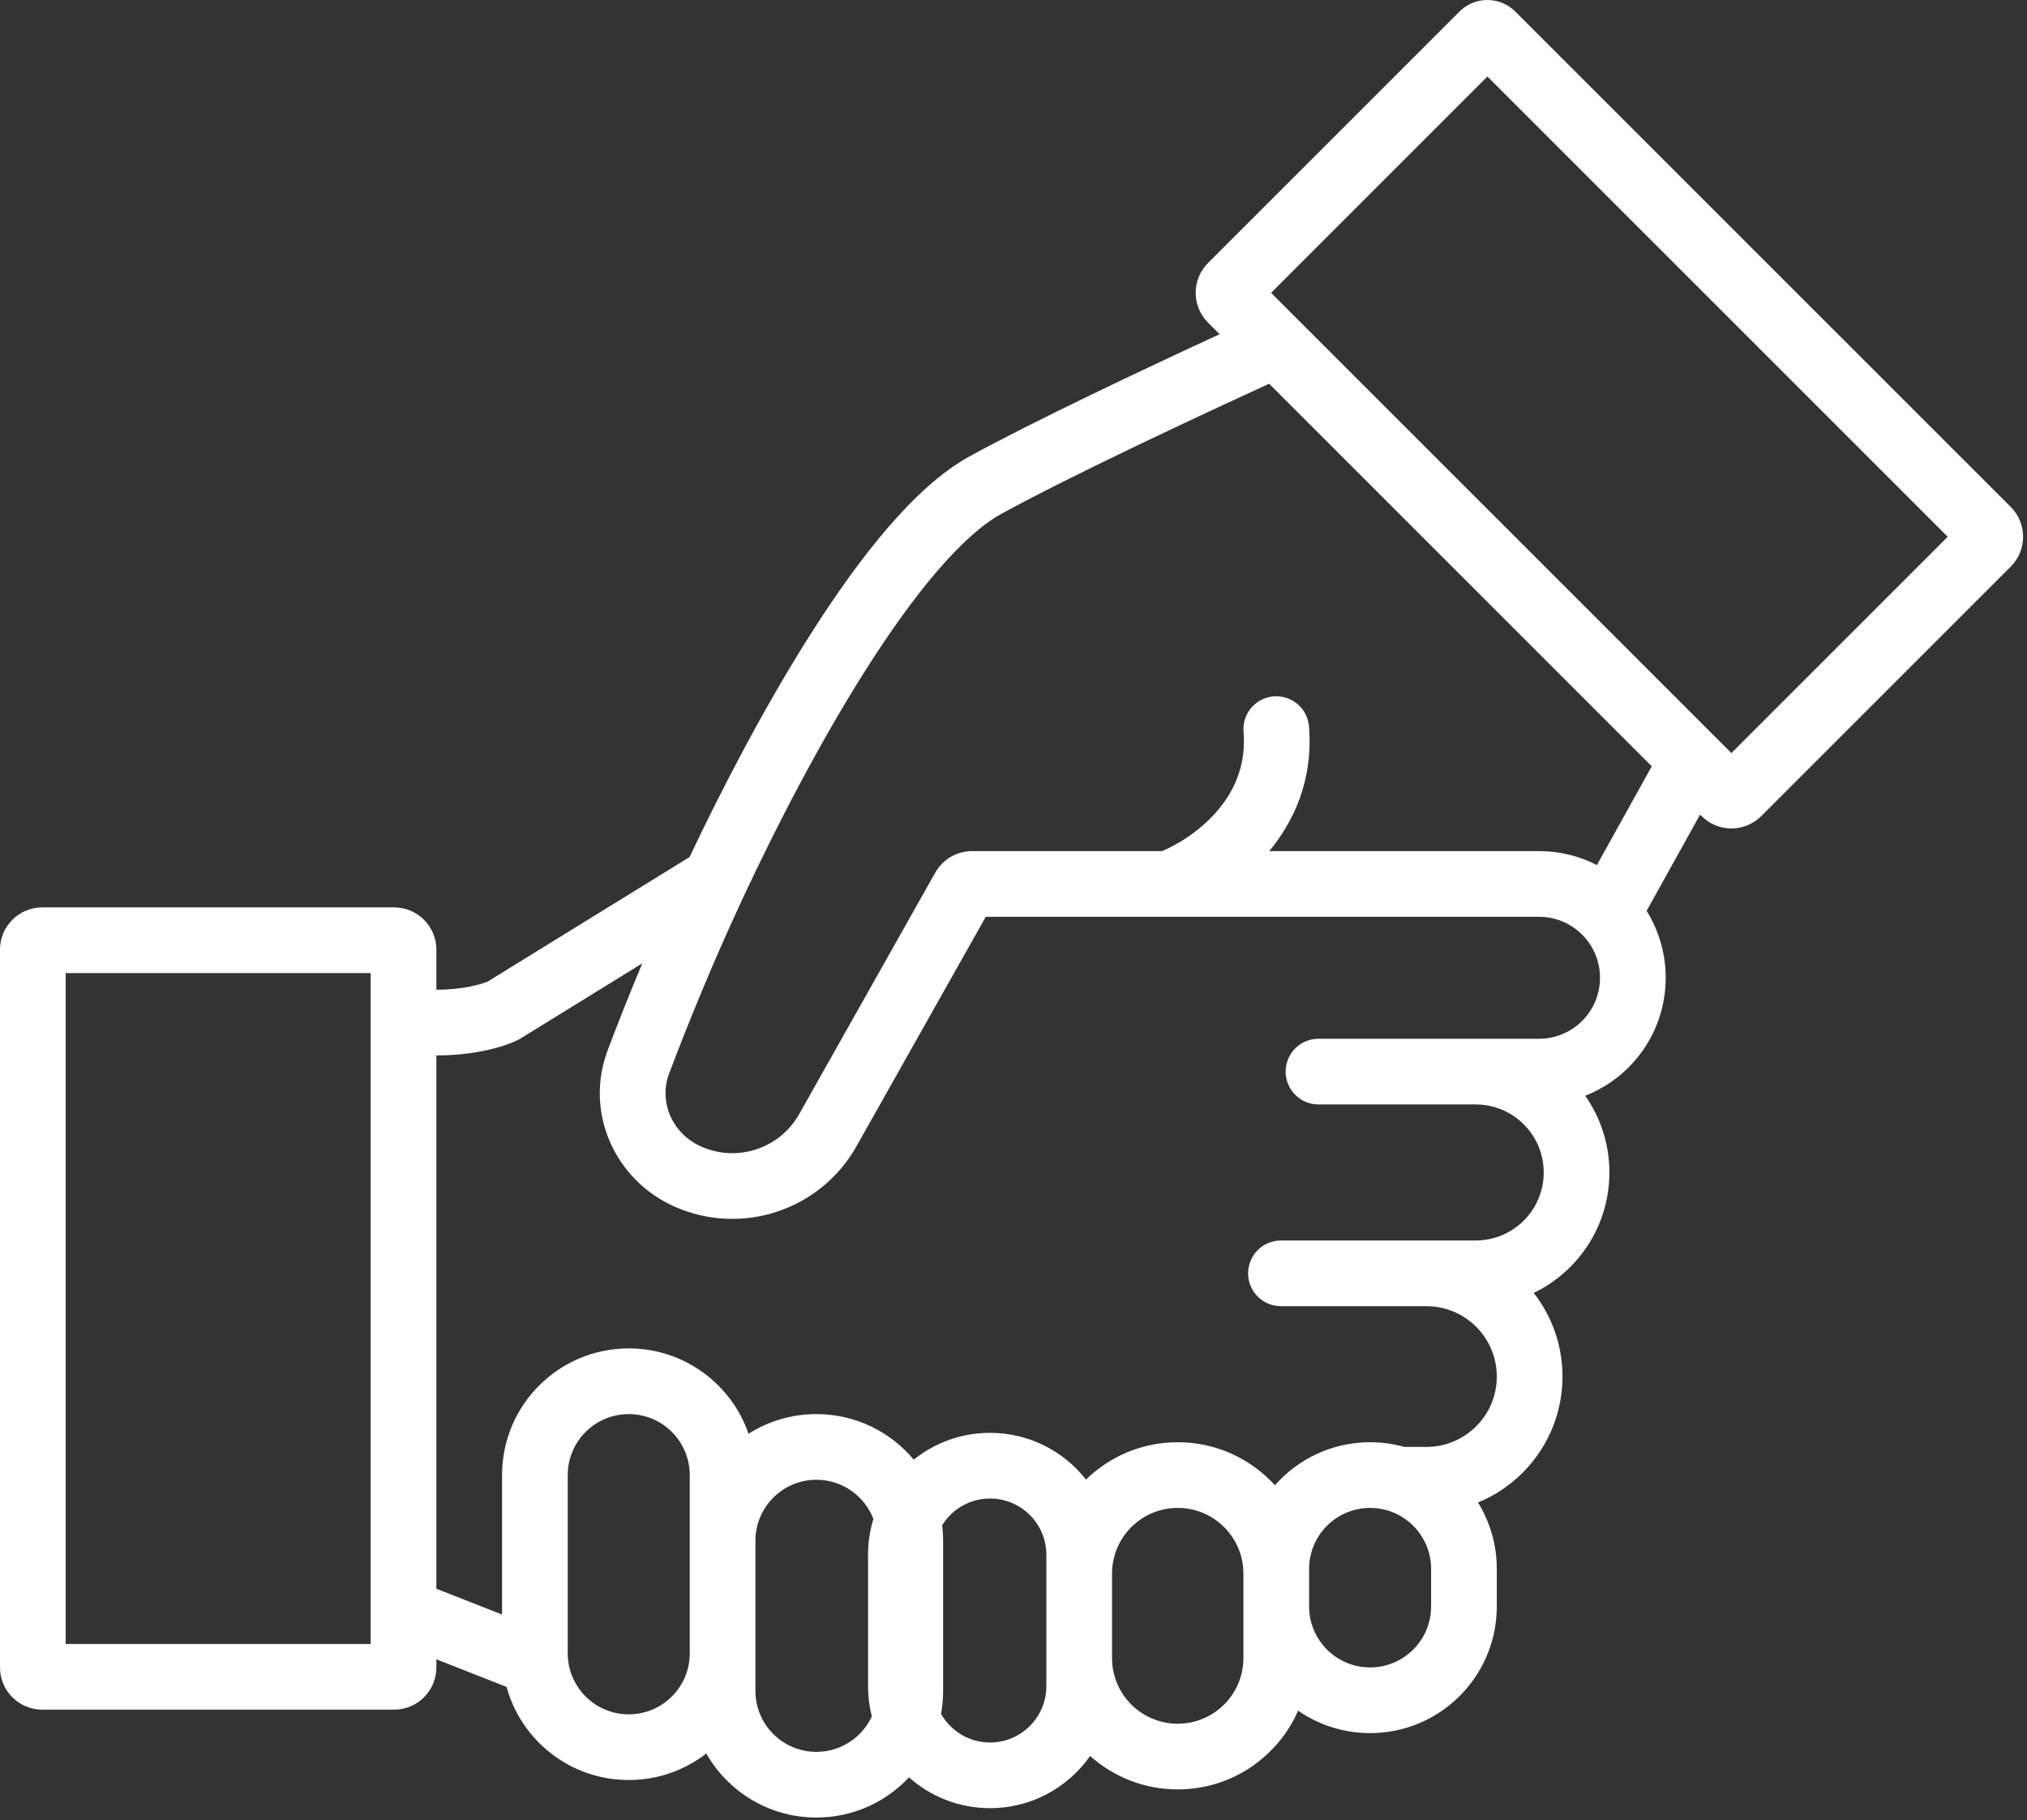 <svg width="216" height="194" viewBox="0 0 216 194" fill="none" xmlns="http://www.w3.org/2000/svg">
<rect x="0" y="0" width="216" height="194" fill="#333333" stroke="none"/>
<path d="M155.682 1.083C157.333 -0.409 159.883 -0.359 161.475 1.232L214.268 54.025C216.025 55.783 216.025 58.631 214.268 60.389L187.682 86.975C185.924 88.732 183.076 88.732 181.318 86.975L181.163 86.819L175.56 96.907C175.528 96.963 175.495 97.018 175.461 97.071C176.753 99.142 177.5 101.587 177.5 104.207C177.5 109.926 173.943 114.813 168.922 116.78C170.546 119.095 171.5 121.915 171.5 124.957C171.5 130.609 168.209 135.492 163.438 137.796C165.357 140.255 166.5 143.347 166.5 146.707C166.5 152.77 162.779 157.961 157.496 160.127C158.767 162.185 159.5 164.611 159.5 167.207V171.207L159.495 171.556C159.31 178.85 153.339 184.707 146 184.707C143.15 184.707 140.508 183.824 138.329 182.316C136.167 187.256 131.237 190.707 125.5 190.707C121.913 190.707 118.642 189.358 116.165 187.141C113.815 190.505 109.915 192.707 105.5 192.707C102.185 192.707 99.161 191.465 96.864 189.422C94.4 192.058 90.893 193.707 87 193.707C81.972 193.707 77.587 190.958 75.264 186.882C72.98 188.652 70.113 189.707 67 189.707C60.781 189.707 55.545 185.502 53.978 179.78L46.5 176.842V177.707C46.5 180.192 44.485 182.207 42 182.207H4.5C2.015 182.207 8.05322e-09 180.192 0 177.707V101.207C0 98.722 2.015 96.707 4.5 96.707H42C44.485 96.707 46.5 98.722 46.5 101.207V105.479C49.288 105.489 51.285 104.901 51.97 104.61L73.48 91.341C76.946 84.022 81.501 75.256 86.421 67.517C89.038 63.4 91.794 59.516 94.581 56.276C97.334 53.076 100.28 50.309 103.313 48.641C109.977 44.976 121.994 39.294 129.964 35.62L128.732 34.389C126.975 32.631 126.975 29.783 128.732 28.025L155.525 1.232L155.682 1.083ZM87 157.707C83.41 157.707 80.5 160.617 80.5 164.207V180.207C80.5 183.797 83.41 186.707 87 186.707C89.618 186.707 91.872 185.159 92.902 182.929C92.64 181.899 92.5 180.819 92.5 179.707V165.707C92.5 164.377 92.699 163.093 93.07 161.884C92.135 159.442 89.771 157.707 87 157.707ZM105.5 159.707C103.346 159.707 101.457 160.843 100.398 162.548C100.465 163.092 100.5 163.645 100.5 164.207V180.207L100.495 180.556C100.477 181.272 100.402 181.973 100.276 182.657C101.307 184.478 103.259 185.707 105.5 185.707C108.814 185.707 111.5 183.021 111.5 179.707V165.707C111.5 162.393 108.814 159.707 105.5 159.707ZM125.5 160.707C121.634 160.707 118.5 163.841 118.5 167.707V176.707C118.5 180.573 121.634 183.707 125.5 183.707C129.366 183.707 132.5 180.573 132.5 176.707V167.707C132.5 163.841 129.366 160.707 125.5 160.707ZM67 150.707C63.41 150.707 60.5 153.617 60.5 157.207V176.207C60.5 179.797 63.41 182.707 67 182.707C70.59 182.707 73.5 179.797 73.5 176.207V157.207C73.5 153.617 70.59 150.707 67 150.707ZM146 160.707C142.41 160.707 139.5 163.617 139.5 167.207V171.207C139.5 174.797 142.41 177.707 146 177.707C149.59 177.707 152.5 174.797 152.5 171.207V167.207C152.5 163.617 149.59 160.707 146 160.707ZM7 175.207H39.5V171.777C39.499 171.742 39.5 171.706 39.5 171.671V103.707H7V175.207ZM91.262 122.173C87.421 128.991 79.025 131.771 71.874 128.593C65.544 125.78 62.244 118.572 64.76 111.918C65.794 109.182 67.031 106.042 68.439 102.675L55.455 110.686C55.355 110.747 55.252 110.804 55.147 110.855C53.602 111.606 50.483 112.493 46.5 112.481V169.321L53.5 172.071V157.207C53.5 149.751 59.544 143.707 67 143.707C72.915 143.707 77.941 147.511 79.766 152.807C81.857 151.477 84.338 150.707 87 150.707C91.168 150.707 94.894 152.597 97.37 155.565C99.597 153.778 102.423 152.707 105.5 152.707C109.651 152.707 113.346 154.655 115.726 157.685C118.249 155.224 121.697 153.707 125.5 153.707C129.607 153.707 133.3 155.475 135.861 158.292C138.335 155.481 141.961 153.707 146 153.707C147.266 153.707 148.491 153.881 149.652 154.207H152C156.142 154.207 159.5 150.849 159.5 146.707C159.5 142.694 156.349 139.418 152.386 139.217L152 139.207H136.5C134.567 139.207 133 137.64 133 135.707C133 133.774 134.567 132.207 136.5 132.207H157.25C161.254 132.207 164.5 128.961 164.5 124.957C164.5 120.953 161.254 117.707 157.25 117.707H140.5C138.567 117.707 137 116.14 137 114.207C137 112.274 138.567 110.707 140.5 110.707H164C167.59 110.707 170.5 107.797 170.5 104.207C170.5 100.617 167.59 97.707 164 97.707H105.046L91.262 122.173ZM135.241 40.898C127.511 44.431 113.809 50.856 106.687 54.773C104.72 55.855 102.416 57.901 99.888 60.841C97.393 63.741 94.837 67.327 92.329 71.272C87.314 79.163 82.635 88.267 79.172 95.688C75.967 102.555 73.267 109.211 71.308 114.394C70.171 117.402 71.607 120.813 74.717 122.195C78.57 123.908 83.093 122.41 85.163 118.736L99.664 92.998L99.821 92.739C100.649 91.477 102.061 90.707 103.584 90.707H123.841C125.484 90.016 127.767 88.63 129.581 86.574C131.432 84.477 132.729 81.777 132.535 78.333L132.512 77.998L132.502 77.817C132.442 75.967 133.843 74.374 135.709 74.219C137.575 74.063 139.222 75.402 139.469 77.237L139.488 77.416L139.525 77.963C139.82 83.291 137.86 87.56 135.255 90.707H164C166.222 90.707 168.319 91.244 170.168 92.195L176.015 81.671L135.241 40.898ZM135.449 31.207L184.5 80.258L207.551 57.207L158.5 8.156L135.449 31.207Z" fill="white"/>
</svg>
